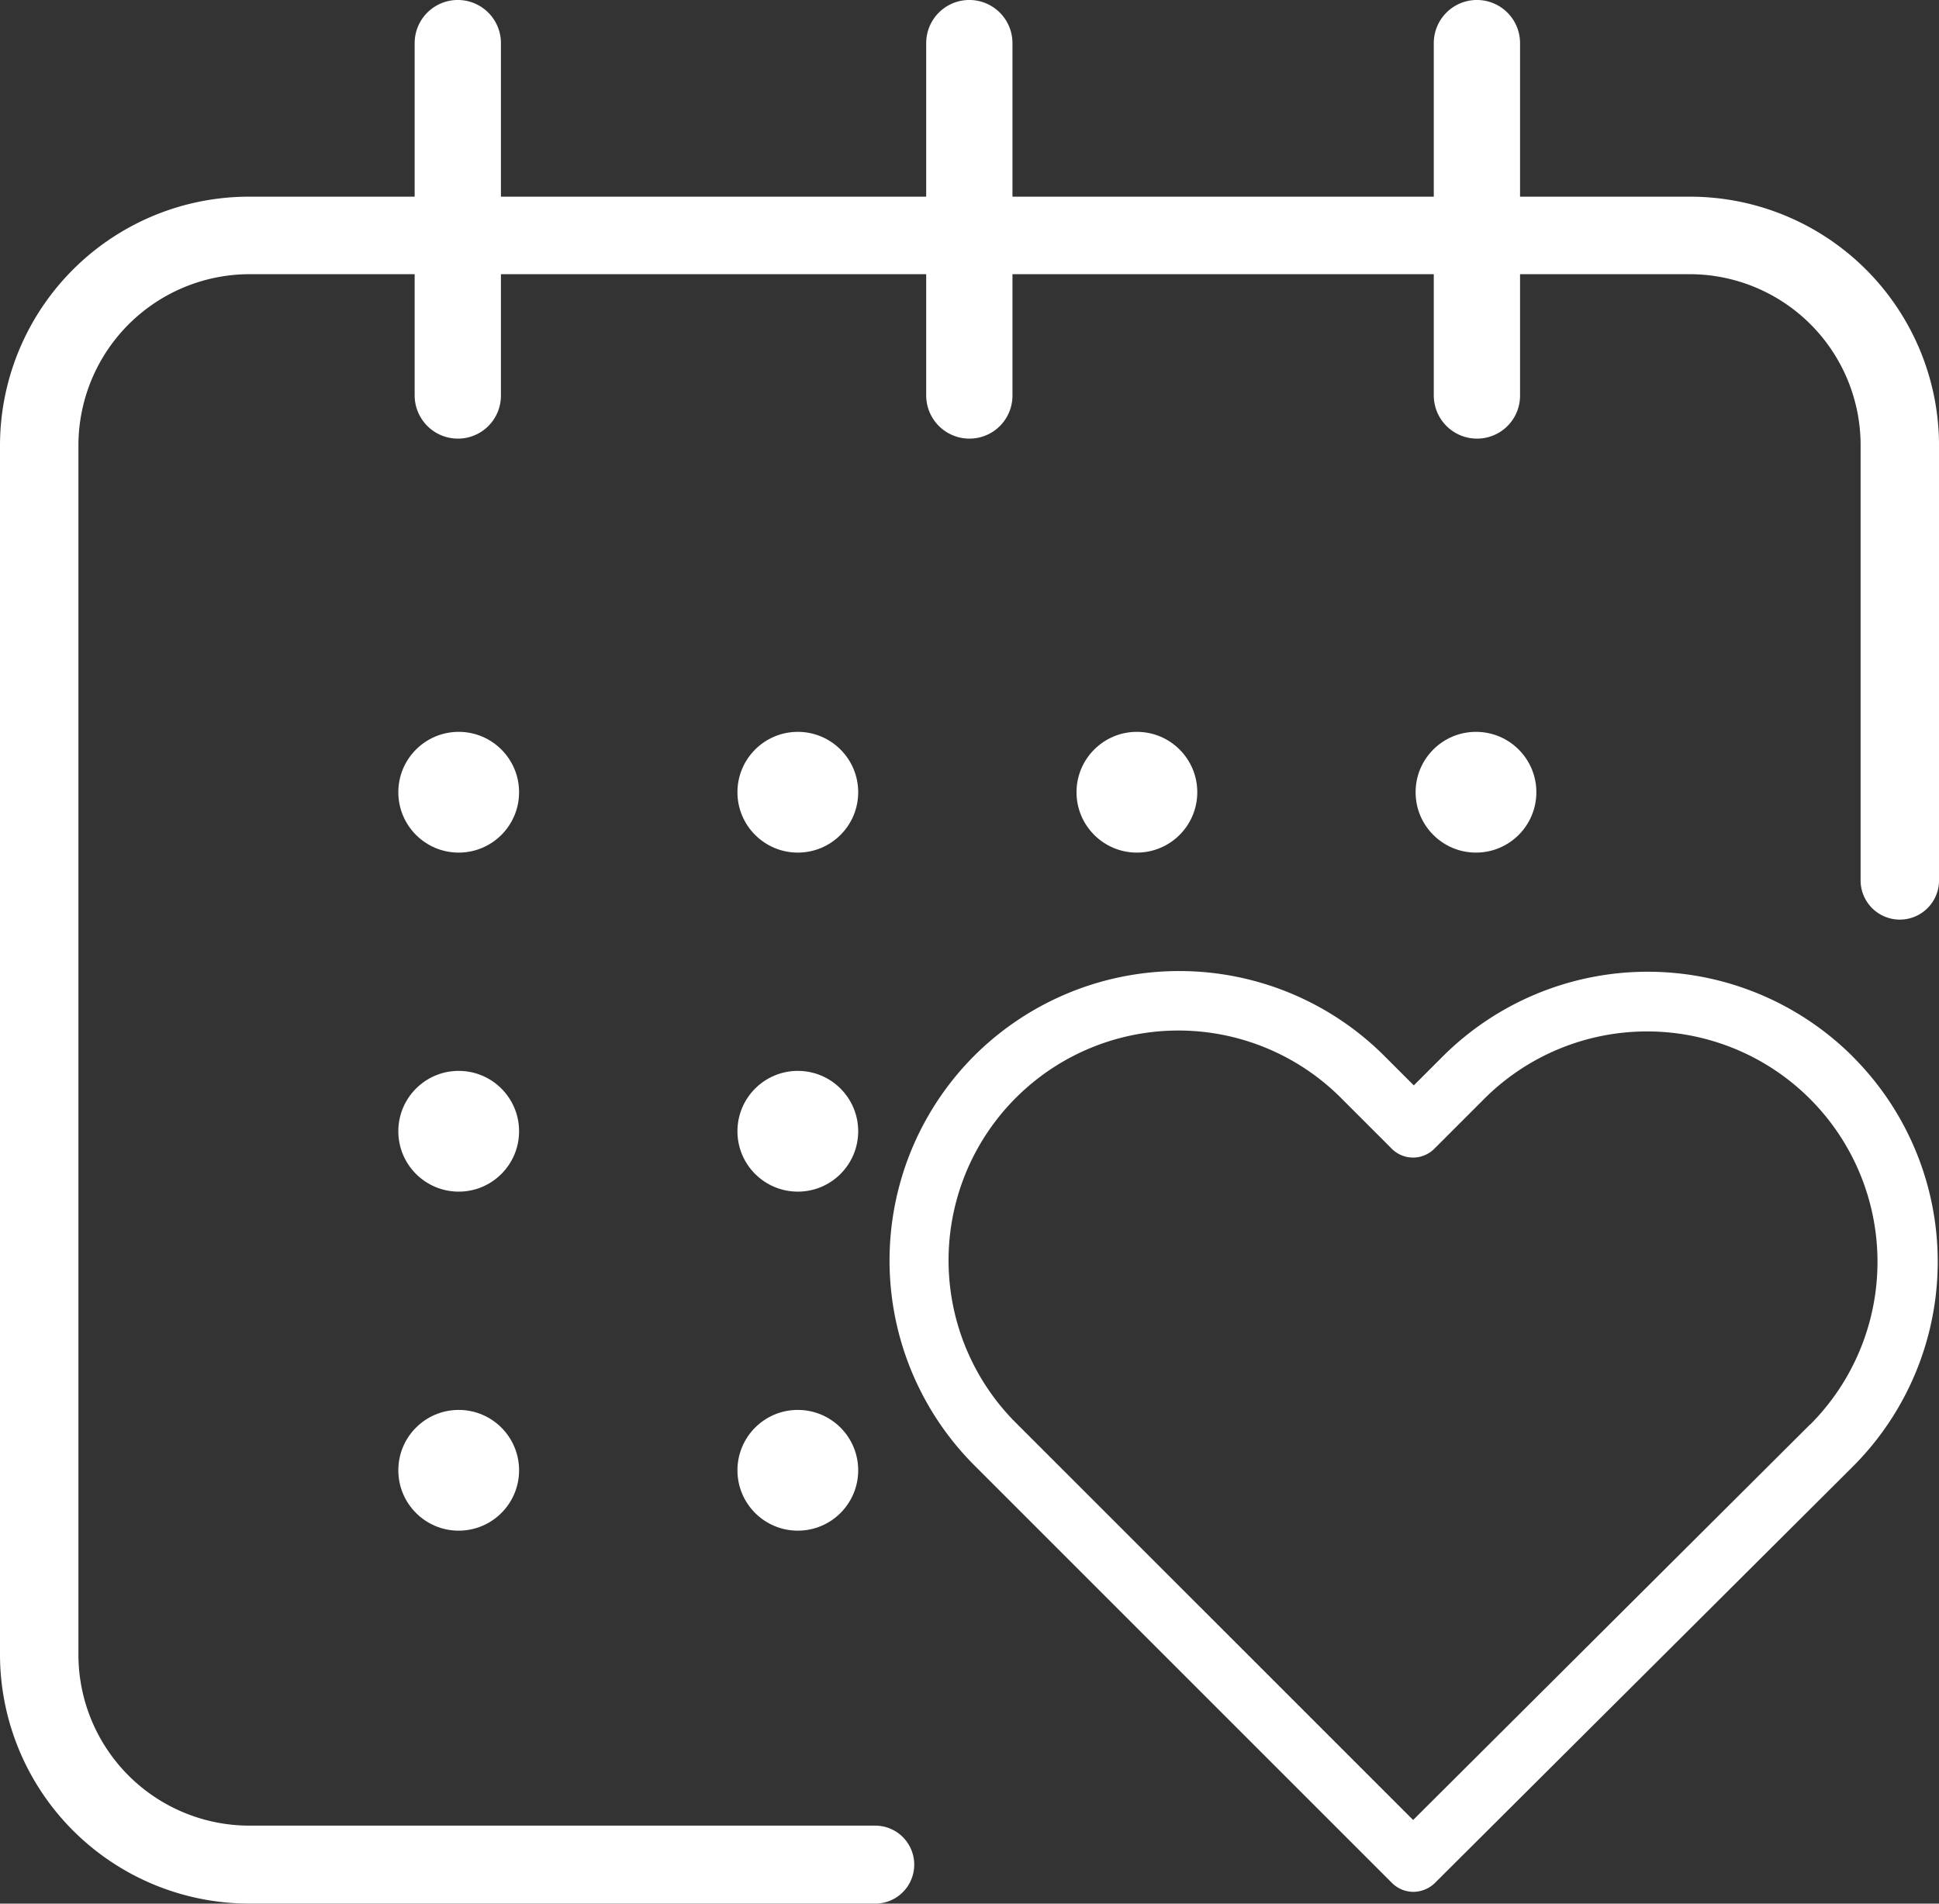 <svg id="Group_14" data-name="Group 14" xmlns="http://www.w3.org/2000/svg" width="61.112" height="60" viewBox="0 0 61.112 60">
  <rect x="0" y="0" width="61.112" height="60" fill="#333333" stroke="none"/>
  <g id="Group_9" data-name="Group 9" transform="translate(0 6.199)">
    <path id="Path_13" data-name="Path 13" d="M27.584,99.4H7.885A7.86,7.86,0,0,1,0,91.586V53.4a7.85,7.85,0,0,1,7.885-7.8H53.228a7.85,7.85,0,0,1,7.885,7.8V67.15a1.236,1.236,0,0,1-2.472,0V53.4a5.391,5.391,0,0,0-5.413-5.357H7.885A5.4,5.4,0,0,0,2.472,53.4V91.586a5.391,5.391,0,0,0,5.413,5.357h19.7a1.229,1.229,0,1,1,0,2.458Z" transform="translate(0 -45.6)" fill="#fff"/>
  </g>
  <circle id="Ellipse_1" data-name="Ellipse 1" cx="1.903" cy="1.903" r="1.903" transform="translate(12.554 23.067)" fill="#fff"/>
  <circle id="Ellipse_2" data-name="Ellipse 2" cx="1.903" cy="1.903" r="1.903" transform="translate(23.242 23.067)" fill="#fff"/>
  <circle id="Ellipse_3" data-name="Ellipse 3" cx="1.903" cy="1.903" r="1.903" transform="translate(12.554 33.753)" fill="#fff"/>
  <circle id="Ellipse_4" data-name="Ellipse 4" cx="1.903" cy="1.903" r="1.903" transform="translate(23.242 33.753)" fill="#fff"/>
  <circle id="Ellipse_5" data-name="Ellipse 5" cx="1.903" cy="1.903" r="1.903" transform="translate(12.554 44.439)" fill="#fff"/>
  <circle id="Ellipse_6" data-name="Ellipse 6" cx="1.903" cy="1.903" r="1.903" transform="translate(23.242 44.439)" fill="#fff"/>
  <circle id="Ellipse_7" data-name="Ellipse 7" cx="1.903" cy="1.903" r="1.903" transform="translate(33.929 23.067)" fill="#fff"/>
  <circle id="Ellipse_8" data-name="Ellipse 8" cx="1.903" cy="1.903" r="1.903" transform="translate(44.616 23.067)" fill="#fff"/>
  <g id="Group_10" data-name="Group 10" transform="translate(13.069)">
    <path id="Path_14" data-name="Path 14" d="M107.559,13.825a1.363,1.363,0,0,1-1.359-1.359V1.359a1.359,1.359,0,0,1,2.719,0V12.466A1.355,1.355,0,0,1,107.559,13.825Z" transform="translate(-106.2)" fill="#fff"/>
  </g>
  <g id="Group_11" data-name="Group 11" transform="translate(29.191)">
    <path id="Path_15" data-name="Path 15" d="M238.559,13.825a1.363,1.363,0,0,1-1.359-1.359V1.359a1.359,1.359,0,0,1,2.719,0V12.466A1.355,1.355,0,0,1,238.559,13.825Z" transform="translate(-237.2)" fill="#fff"/>
  </g>
  <g id="Group_12" data-name="Group 12" transform="translate(45.189)">
    <path id="Path_16" data-name="Path 16" d="M368.559,13.825a1.363,1.363,0,0,1-1.359-1.359V1.359a1.359,1.359,0,1,1,2.719,0V12.466A1.355,1.355,0,0,1,368.559,13.825Z" transform="translate(-367.2)" fill="#fff"/>
  </g>
  <g id="Group_13" data-name="Group 13" transform="translate(28.037 30.604)">
    <path id="Path_17" data-name="Path 17" d="M248.652,235.694a9.149,9.149,0,0,0-12.931.012l-.9.9-.922-.922a9.149,9.149,0,0,0-12.931-.012,9.134,9.134,0,0,0,.024,12.931l13.147,13.147a.962.962,0,0,0,.671.275.984.984,0,0,0,.671-.275l13.171-13.123a9.134,9.134,0,0,0,0-12.931Zm-1.341,11.6L234.8,259.76,222.31,247.272a7.243,7.243,0,1,1,10.237-10.249l1.58,1.58a.947.947,0,0,0,1.341,0l1.568-1.568A7.26,7.26,0,0,1,247.311,247.3Z" transform="translate(-218.299 -233)" fill="#fff"/>
  </g>
</svg>
